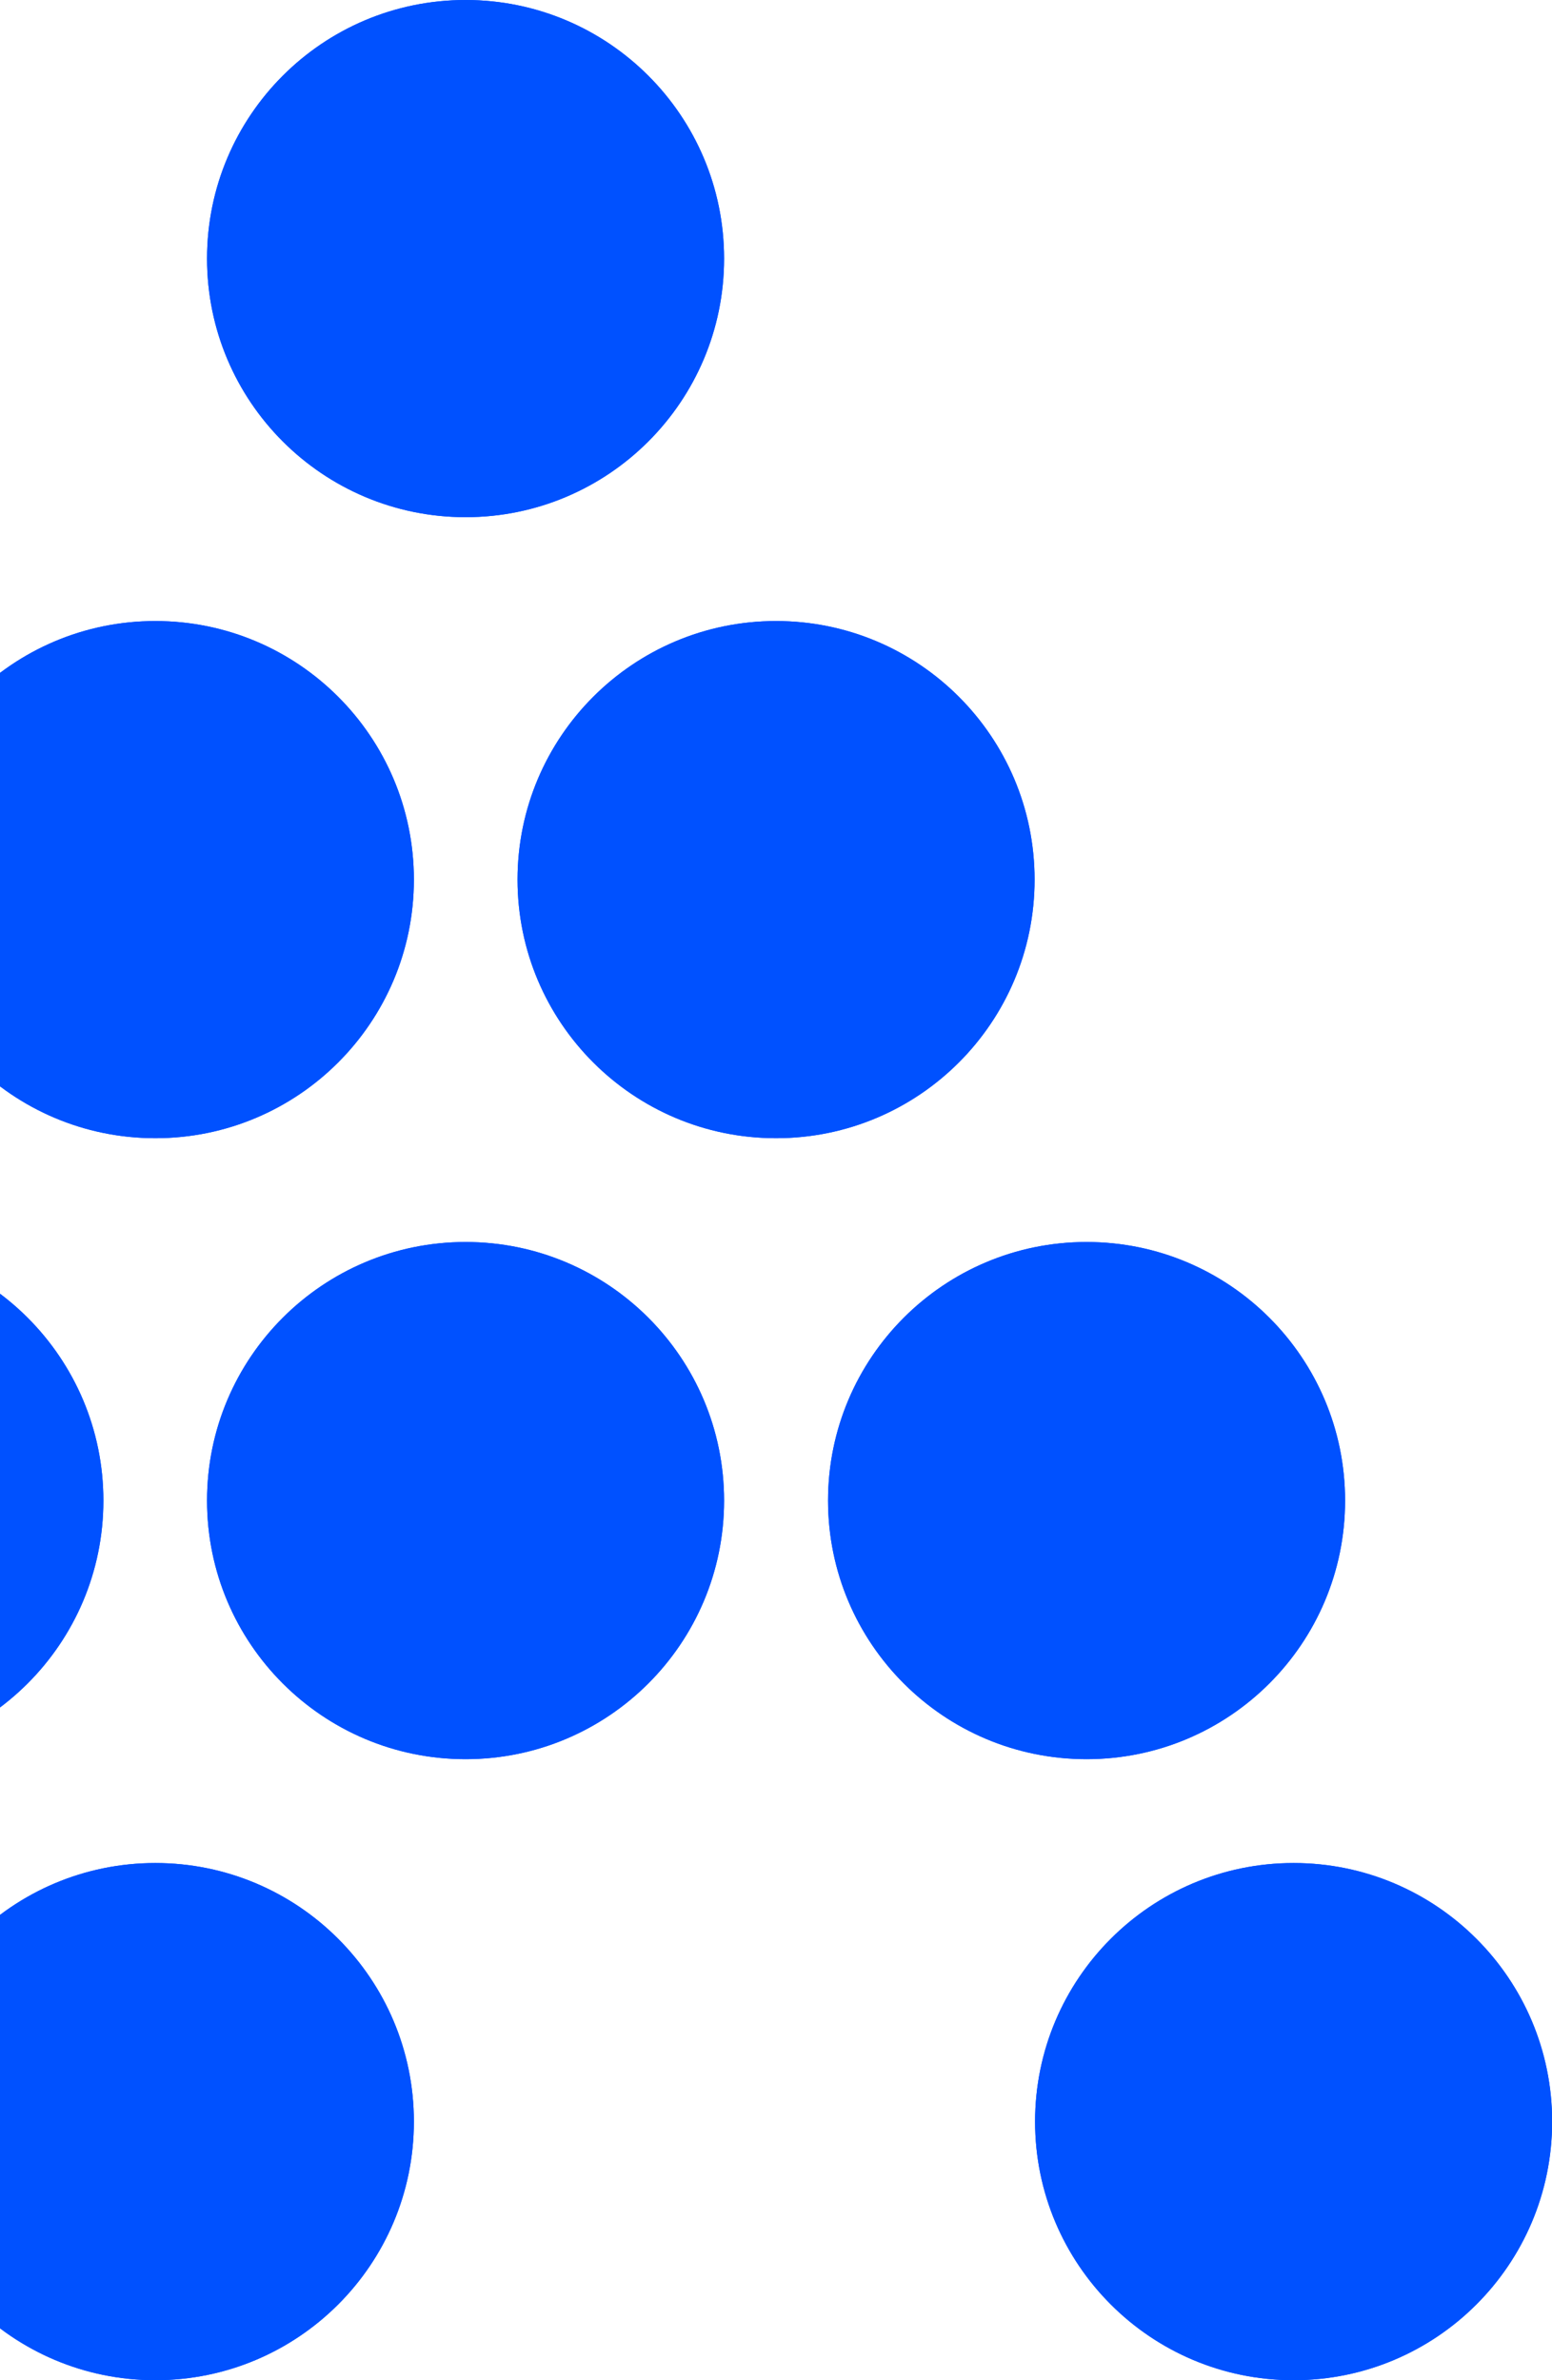 <svg width="60" height="92" viewBox="0 0 60 92" fill="none" xmlns="http://www.w3.org/2000/svg">
<g clip-path="url(#clip0_53_3263)">
<path d="M-5.998 67.996C-0.478 67.996 3.997 63.521 3.997 58.001C3.997 52.481 -0.478 48.006 -5.998 48.006C-11.517 48.006 -15.992 52.481 -15.992 58.001C-15.992 63.521 -11.517 67.996 -5.998 67.996Z" fill="#0051FF"/>
<path d="M6.006 92C11.526 92 16.001 87.525 16.001 82.005C16.001 76.485 11.526 72.01 6.006 72.01C0.486 72.01 -3.988 76.485 -3.988 82.005C-3.988 87.525 0.486 92 6.006 92Z" fill="#0051FF"/>
<path d="M50.01 92C55.53 92 60.005 87.525 60.005 82.005C60.005 76.485 55.53 72.01 50.01 72.01C44.49 72.01 40.016 76.485 40.016 82.005C40.016 87.525 44.49 92 50.01 92Z" fill="#0051FF"/>
<path d="M6.006 43.994C11.526 43.994 16.001 39.519 16.001 33.999C16.001 28.479 11.526 24.004 6.006 24.004C0.486 24.004 -3.988 28.479 -3.988 33.999C-3.988 39.519 0.486 43.994 6.006 43.994Z" fill="#0051FF"/>
<path d="M17.999 19.99C23.518 19.99 27.993 15.515 27.993 9.995C27.993 4.475 23.518 0 17.999 0C12.479 0 8.004 4.475 8.004 9.995C8.004 15.515 12.479 19.99 17.999 19.99Z" fill="#0051FF"/>
<path d="M30.003 43.994C35.522 43.994 39.997 39.519 39.997 33.999C39.997 28.479 35.522 24.004 30.003 24.004C24.483 24.004 20.008 28.479 20.008 33.999C20.008 39.519 24.483 43.994 30.003 43.994Z" fill="#0051FF"/>
<path d="M17.999 67.996C23.518 67.996 27.993 63.521 27.993 58.001C27.993 52.481 23.518 48.006 17.999 48.006C12.479 48.006 8.004 52.481 8.004 58.001C8.004 63.521 12.479 67.996 17.999 67.996Z" fill="#0051FF"/>
<path d="M42.006 67.996C47.526 67.996 52.001 63.521 52.001 58.001C52.001 52.481 47.526 48.006 42.006 48.006C36.486 48.006 32.012 52.481 32.012 58.001C32.012 63.521 36.486 67.996 42.006 67.996Z" fill="#0051FF"/>
<path d="M-5.998 67.996C-0.478 67.996 3.997 63.521 3.997 58.001C3.997 52.481 -0.478 48.006 -5.998 48.006C-11.517 48.006 -15.992 52.481 -15.992 58.001C-15.992 63.521 -11.517 67.996 -5.998 67.996Z" fill="#0051FF"/>
<path d="M6.006 92C11.526 92 16.001 87.525 16.001 82.005C16.001 76.485 11.526 72.01 6.006 72.01C0.486 72.01 -3.988 76.485 -3.988 82.005C-3.988 87.525 0.486 92 6.006 92Z" fill="#0051FF"/>
<path d="M50.01 92C55.53 92 60.005 87.525 60.005 82.005C60.005 76.485 55.53 72.01 50.01 72.01C44.49 72.01 40.016 76.485 40.016 82.005C40.016 87.525 44.49 92 50.01 92Z" fill="#0051FF"/>
<path d="M6.006 43.994C11.526 43.994 16.001 39.519 16.001 33.999C16.001 28.479 11.526 24.004 6.006 24.004C0.486 24.004 -3.988 28.479 -3.988 33.999C-3.988 39.519 0.486 43.994 6.006 43.994Z" fill="#0051FF"/>
<path d="M17.999 19.99C23.518 19.99 27.993 15.515 27.993 9.995C27.993 4.475 23.518 0 17.999 0C12.479 0 8.004 4.475 8.004 9.995C8.004 15.515 12.479 19.99 17.999 19.99Z" fill="#0051FF"/>
<path d="M30.003 43.994C35.522 43.994 39.997 39.519 39.997 33.999C39.997 28.479 35.522 24.004 30.003 24.004C24.483 24.004 20.008 28.479 20.008 33.999C20.008 39.519 24.483 43.994 30.003 43.994Z" fill="#0051FF"/>
<path d="M17.999 67.996C23.518 67.996 27.993 63.521 27.993 58.001C27.993 52.481 23.518 48.006 17.999 48.006C12.479 48.006 8.004 52.481 8.004 58.001C8.004 63.521 12.479 67.996 17.999 67.996Z" fill="#0051FF"/>
<path d="M42.006 67.996C47.526 67.996 52.001 63.521 52.001 58.001C52.001 52.481 47.526 48.006 42.006 48.006C36.486 48.006 32.012 52.481 32.012 58.001C32.012 63.521 36.486 67.996 42.006 67.996Z" fill="#0051FF"/>
</g>
<defs>
<clipPath id="clip0_53_3263">
<rect width="132" height="92" fill="white" transform="translate(-72)"/>
</clipPath>
</defs>
</svg>
